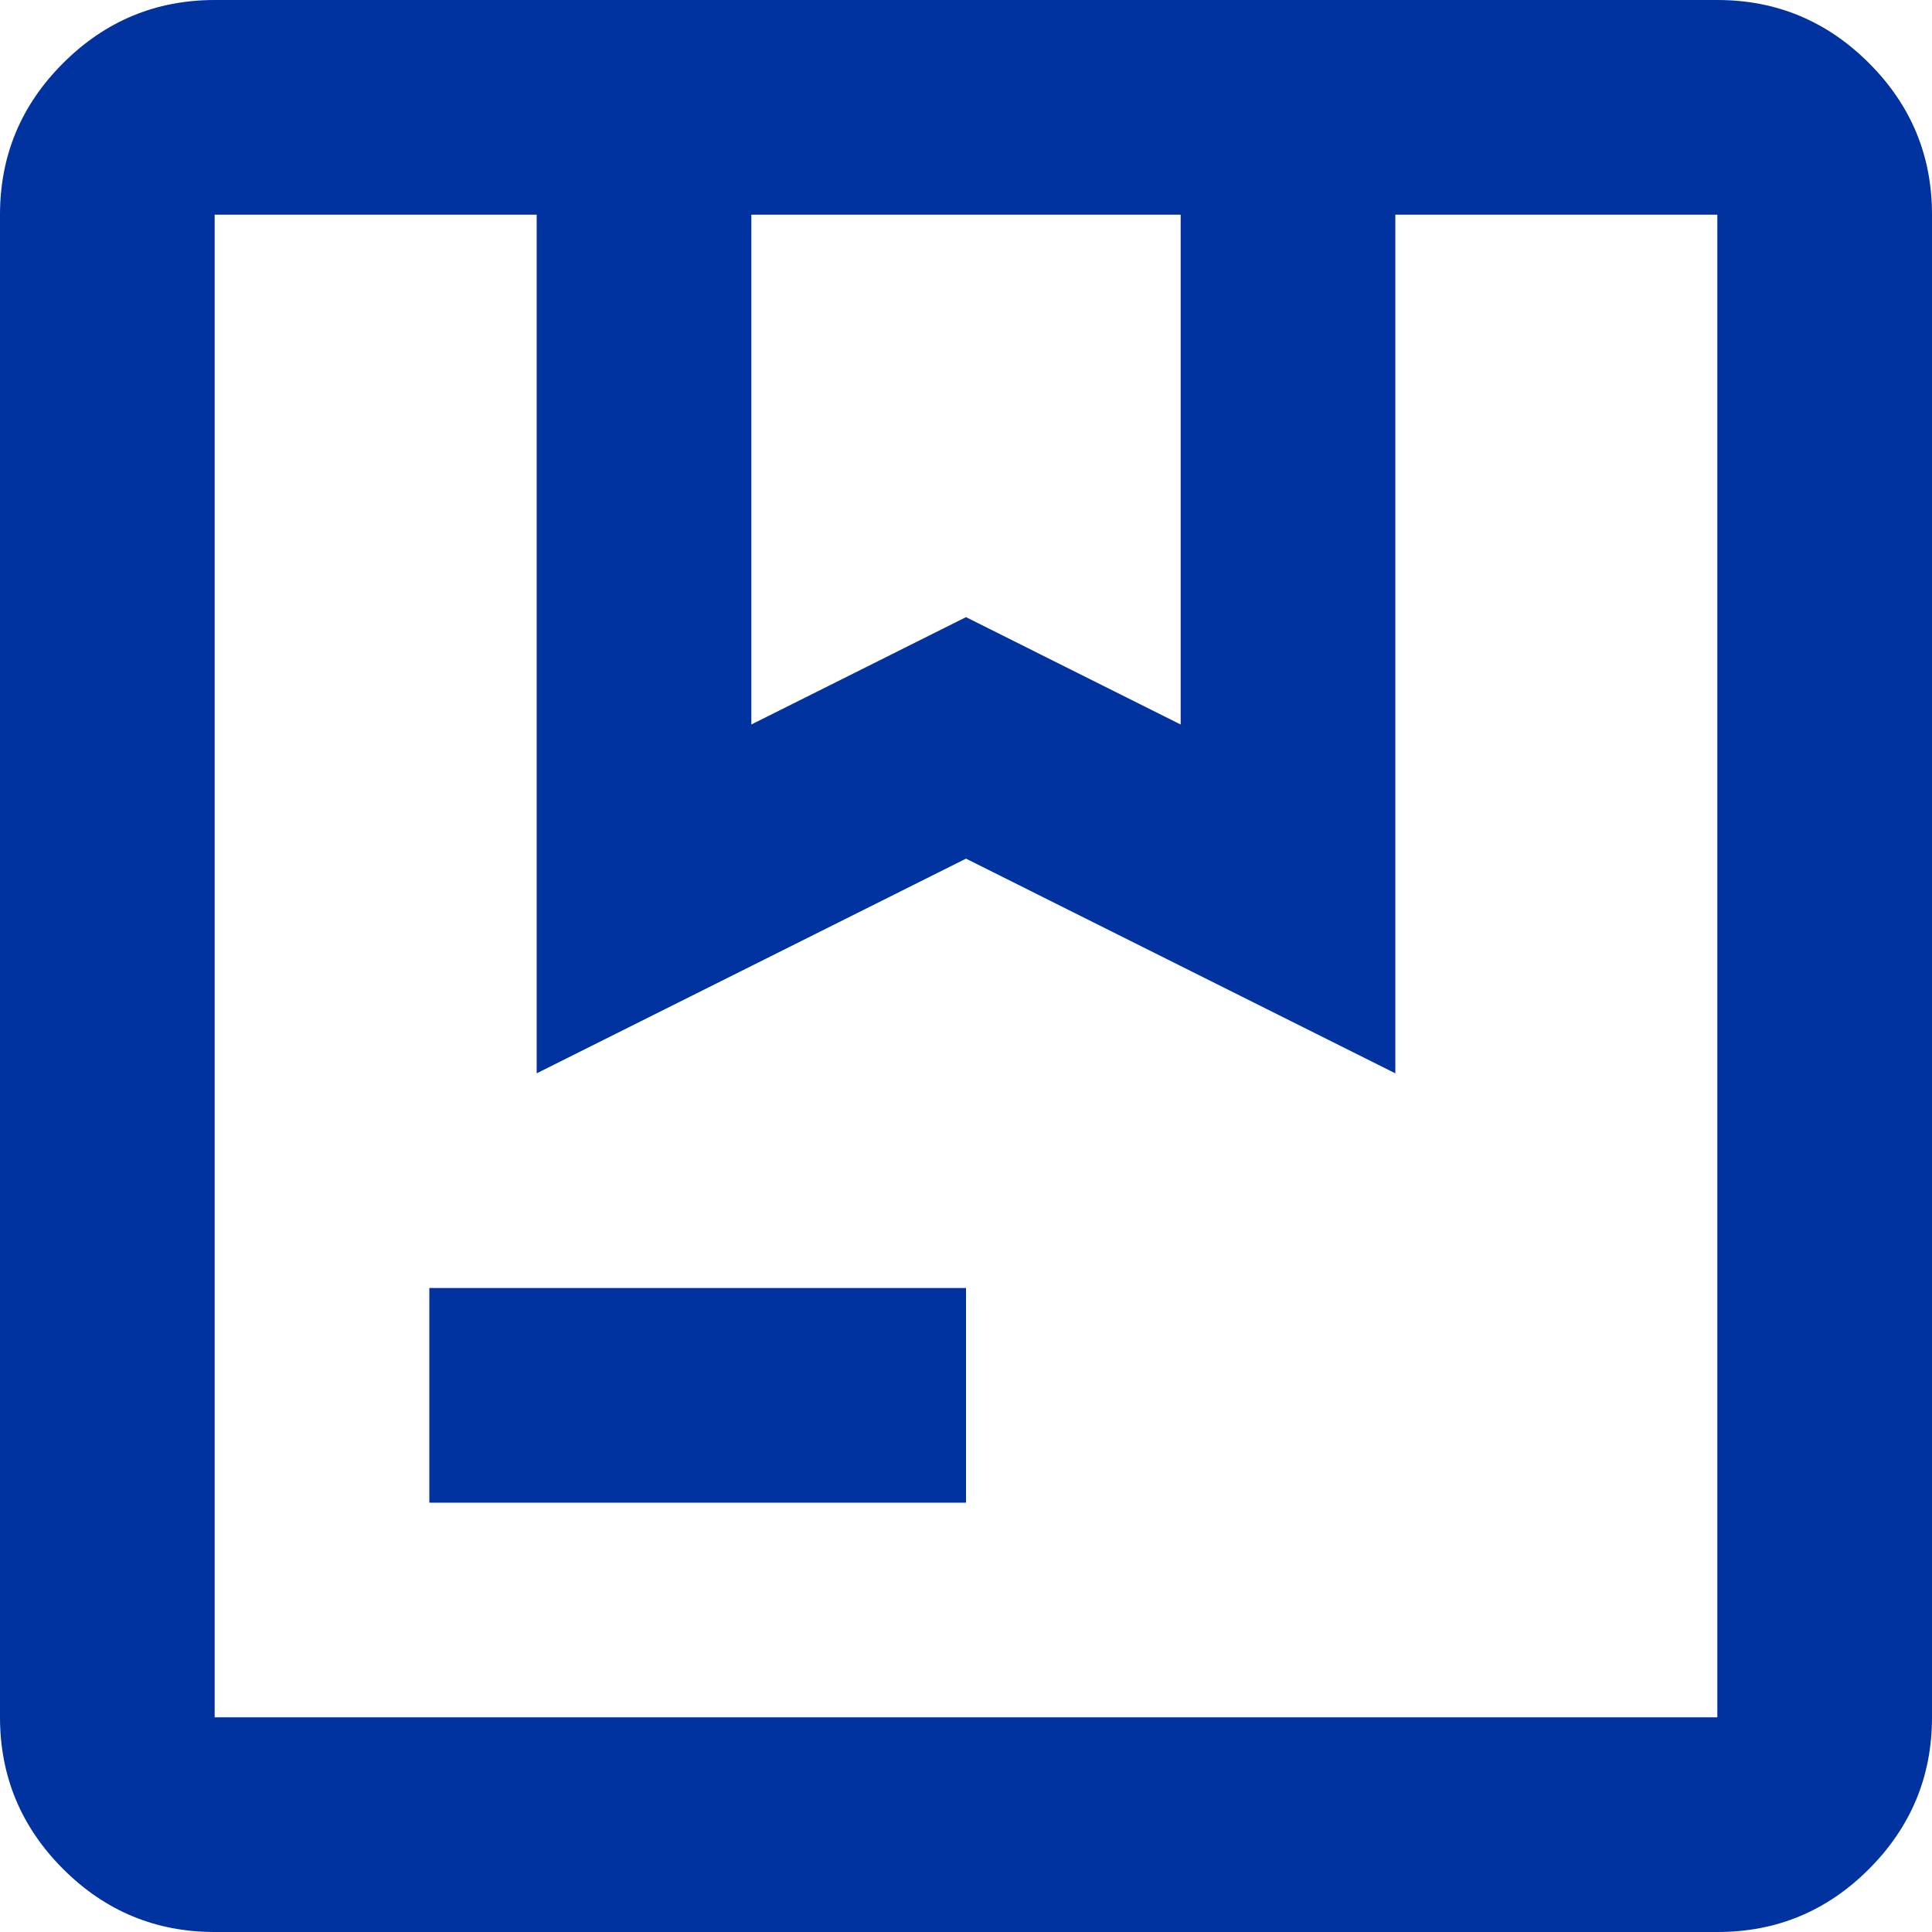 <svg width="64" height="64" viewBox="0 0 64 64" fill="none" xmlns="http://www.w3.org/2000/svg">
<path d="M24.889 24L32 20.444L39.111 24V7.111H24.889V24ZM14.222 49.778V42.667H32V49.778H14.222ZM7.111 64C5.156 64 3.482 63.304 2.091 61.913C0.699 60.522 0.002 58.847 0 56.889V7.111C0 5.156 0.697 3.482 2.091 2.091C3.484 0.699 5.158 0.002 7.111 0H56.889C58.844 0 60.519 0.697 61.913 2.091C63.307 3.484 64.002 5.158 64 7.111V56.889C64 58.844 63.304 60.519 61.913 61.913C60.522 63.307 58.847 64.002 56.889 64H7.111ZM7.111 56.889H56.889V7.111H46.222V35.556L32 28.444L17.778 35.556V7.111H7.111V56.889Z" fill="#0033A0"/>
</svg>
